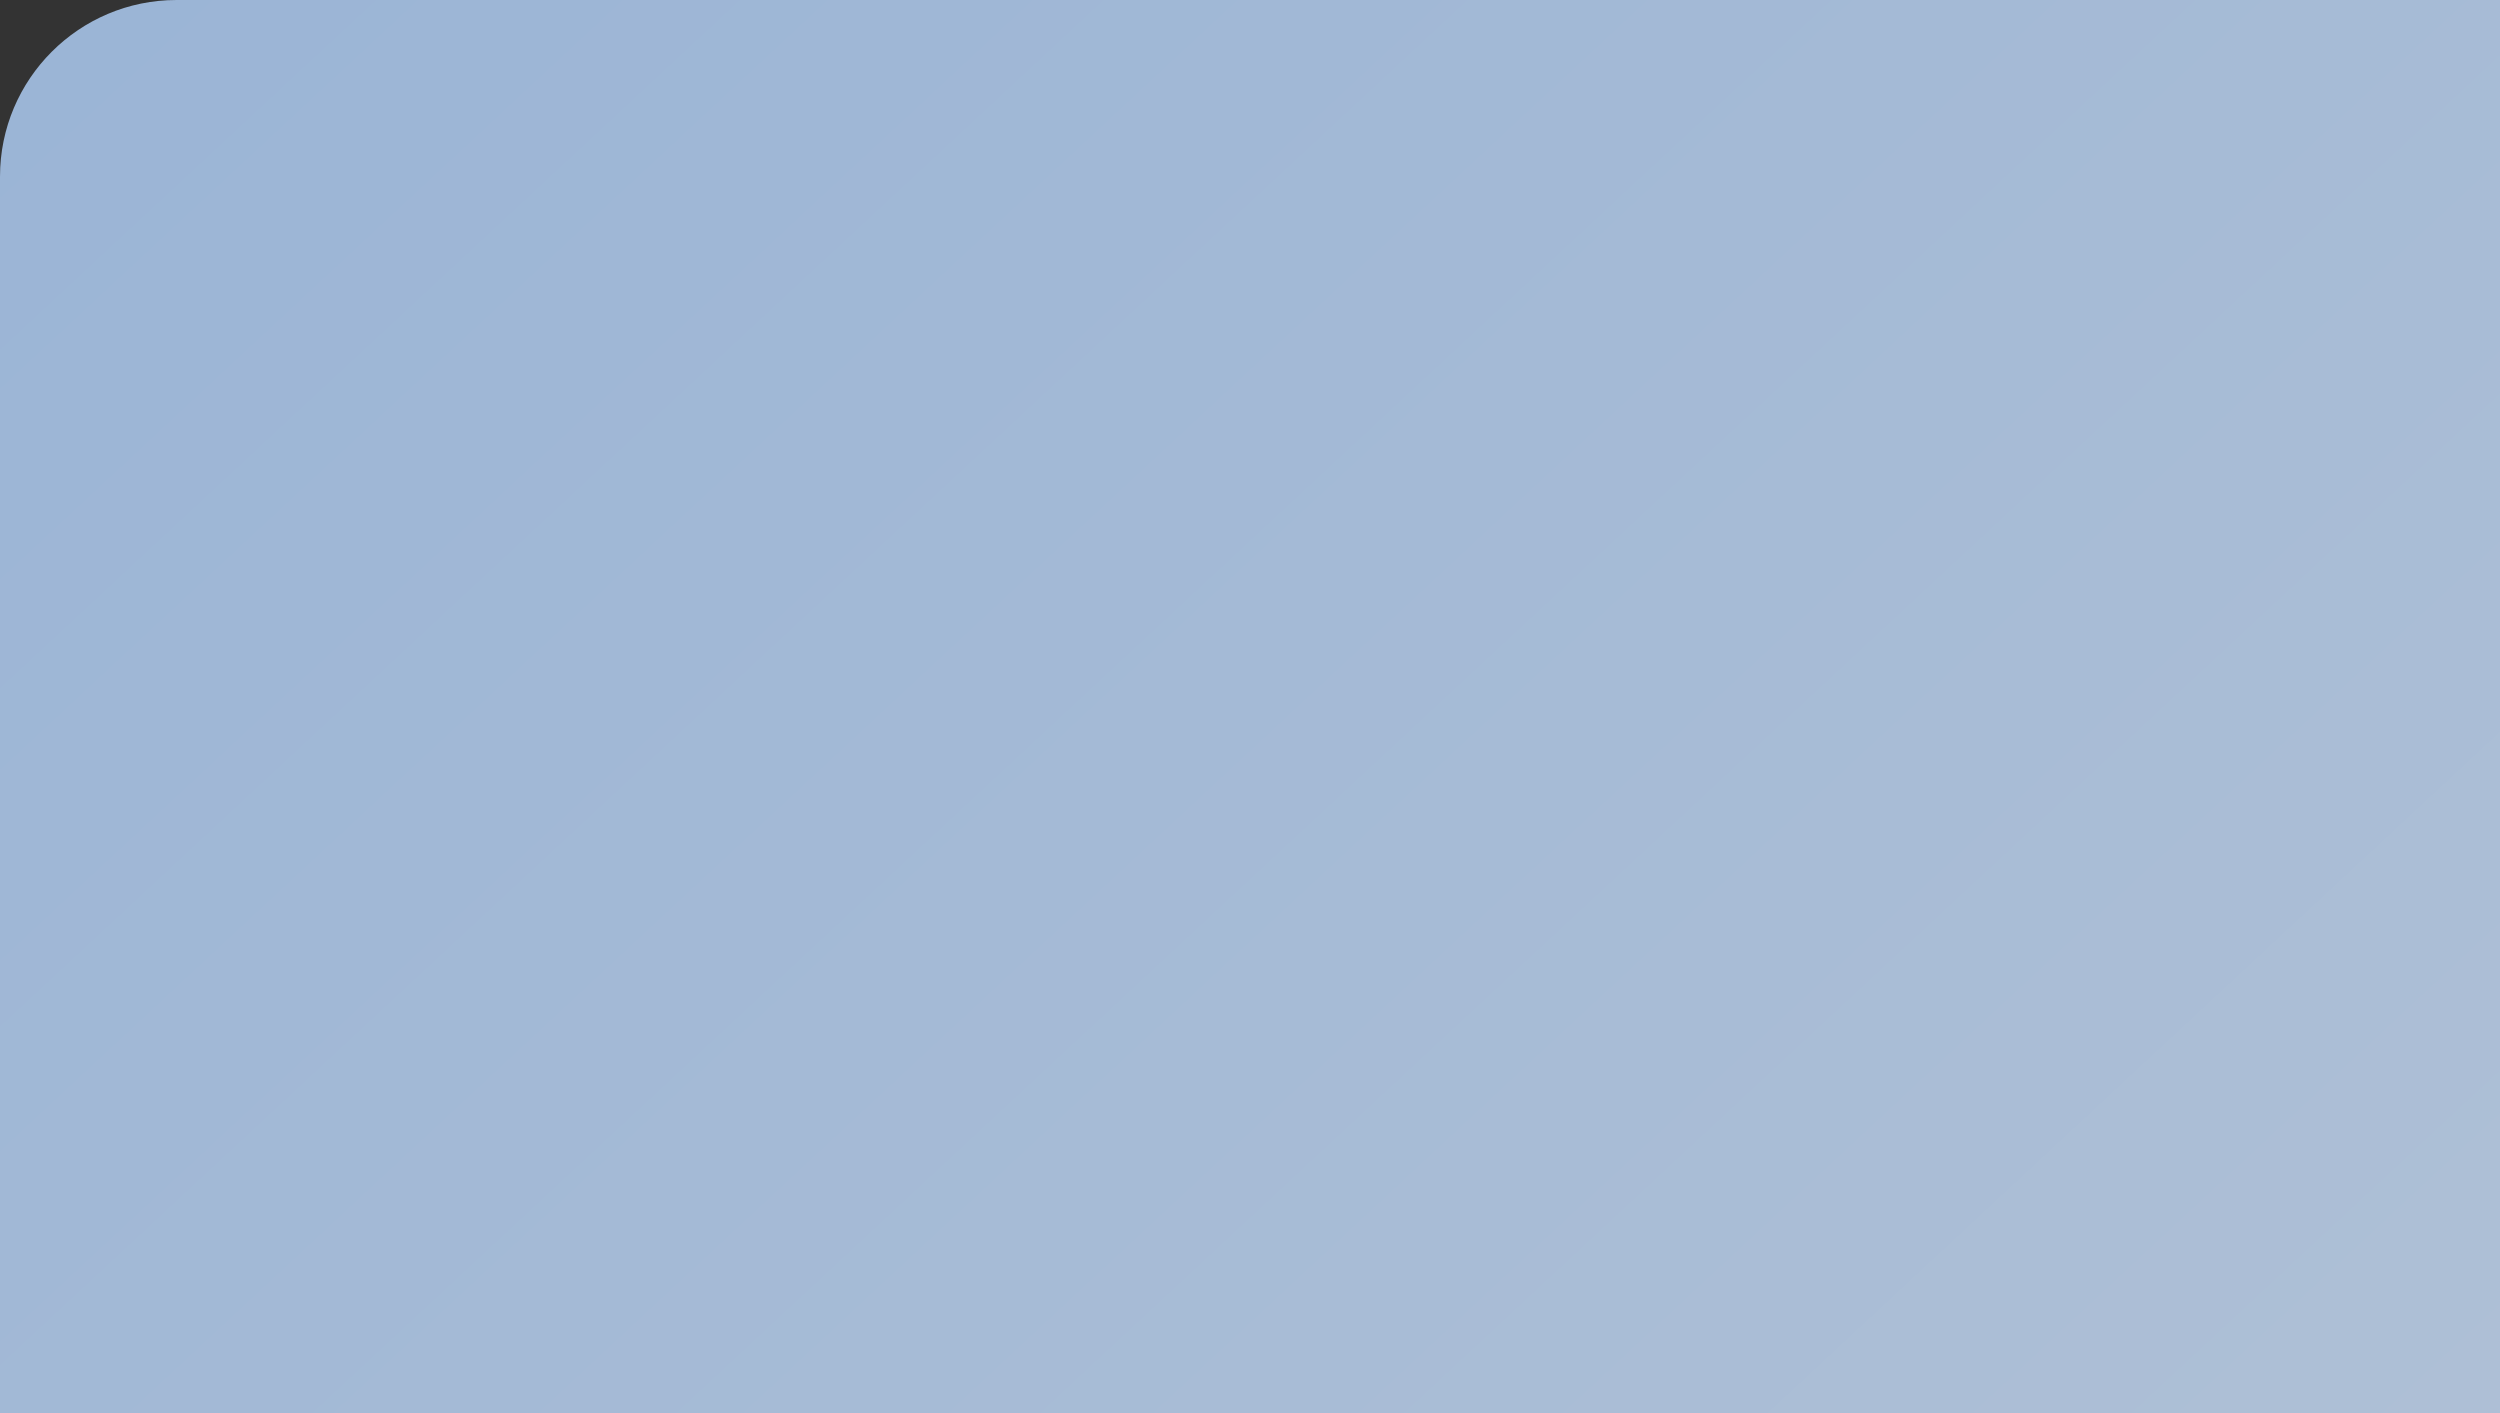<?xml version="1.0" encoding="UTF-8"?> <svg xmlns="http://www.w3.org/2000/svg" viewBox="0 0 566 320" fill="none"><rect x="0" y="0" width="566" height="320" fill="#333333" stroke="none"/><path d="M0 40C0 17.909 17.909 0 40 0H566V320H0V40Z" fill="url(#paint0_linear_174_173)" fill-opacity="0.8"></path><defs><linearGradient id="paint0_linear_174_173" x1="108" y1="-534.634" x2="1605.8" y2="1075.67" gradientUnits="userSpaceOnUse"><stop stop-color="#A8CEFF"></stop><stop offset="1" stop-color="white"></stop></linearGradient></defs></svg> 
